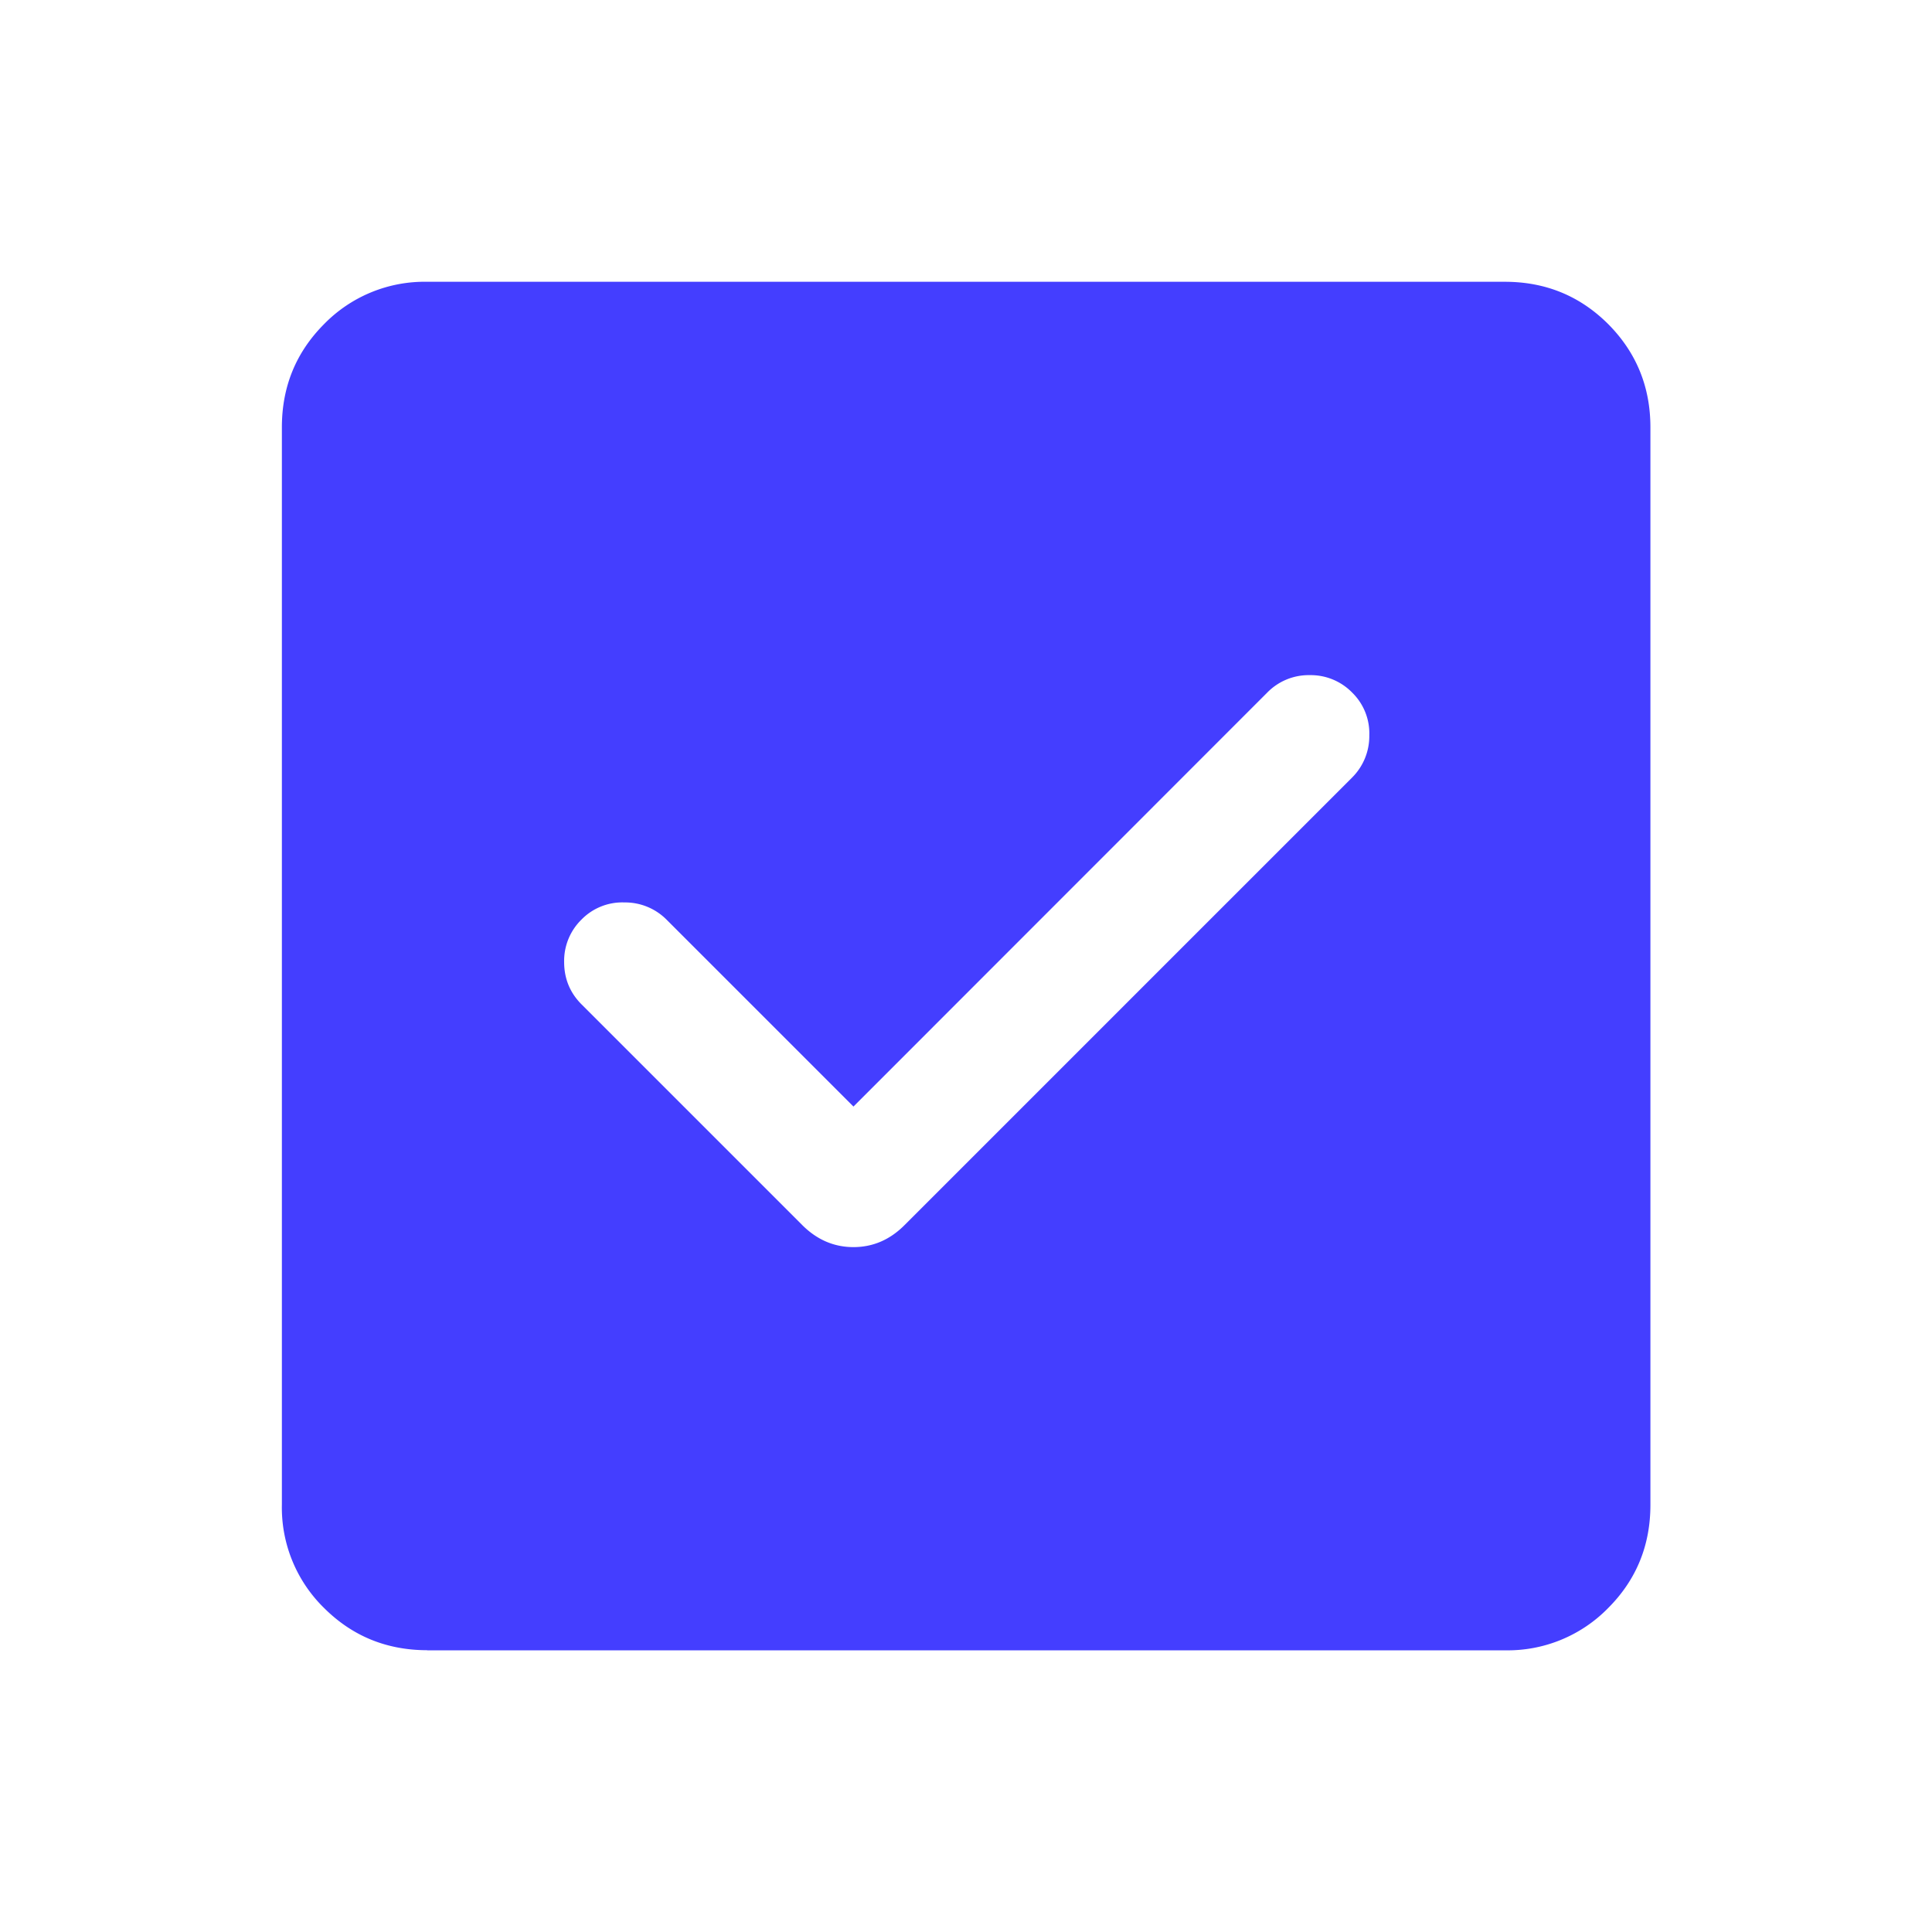 <svg xmlns="http://www.w3.org/2000/svg" width="20" height="20" fill="none" viewBox="0 0 20 20"><mask id="mask0_2810_52" width="20" height="20" x="0" y="0" maskUnits="userSpaceOnUse" style="mask-type:alpha"><path fill="#D9D9D9" d="M0 0h20v20H0z"/></mask><g mask="url(#mask0_2810_52)"><path fill="#443EFF" d="M8.835 11.455 6.899 9.519a.605.605 0 0 0-.435-.177.59.59 0 0 0-.444.177.598.598 0 0 0-.18.44c0 .171.06.318.18.438l2.287 2.287c.151.15.327.226.528.226.2 0 .376-.075.527-.226l4.636-4.636a.605.605 0 0 0 .177-.435.59.59 0 0 0-.177-.443.599.599 0 0 0-.439-.181.599.599 0 0 0-.44.18l-4.284 4.286Zm-4.41 5.628c-.422 0-.778-.146-1.07-.437a1.454 1.454 0 0 1-.437-1.07V4.424c0-.421.146-.777.437-1.069a1.454 1.454 0 0 1 1.07-.438h11.153c.421 0 .777.146 1.07.438.29.292.437.648.437 1.069v11.154c0 .42-.146.777-.438 1.069a1.454 1.454 0 0 1-1.069.437H4.424Z"/></g></svg>